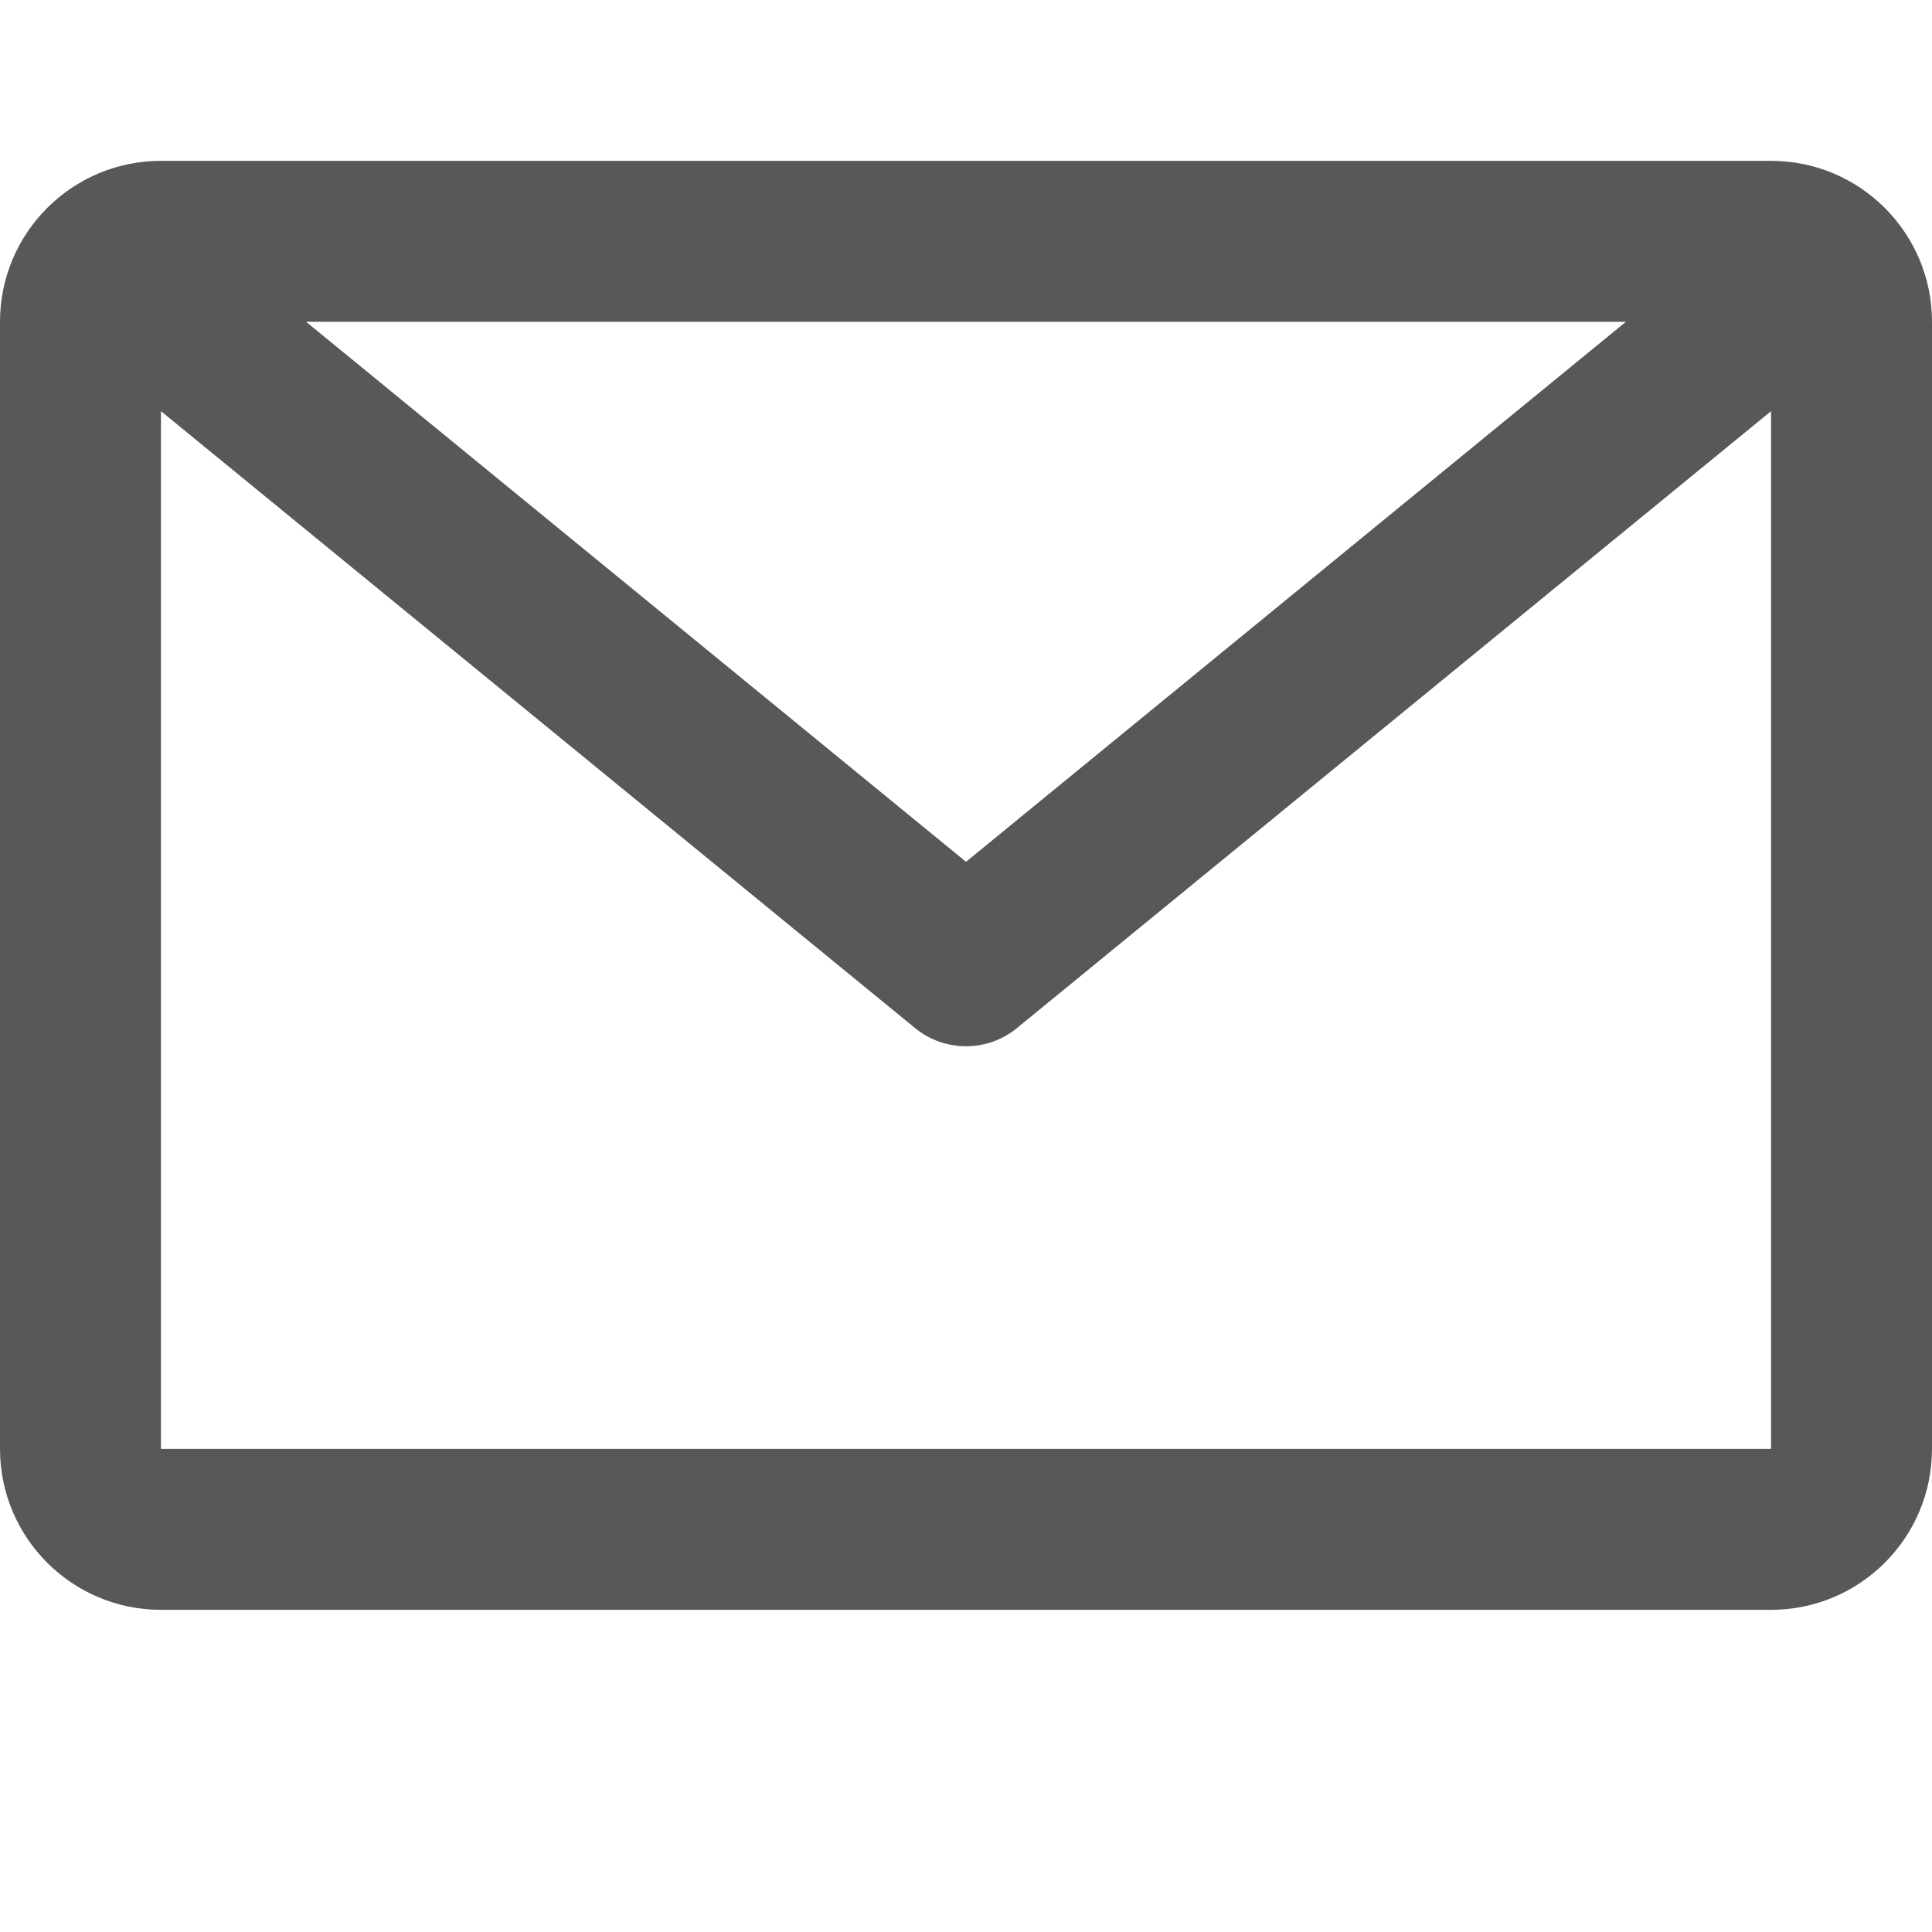 <svg width="16" height="16" viewBox="0 0 16 16" fill="none" xmlns="http://www.w3.org/2000/svg">
<g id="Icons/48/Inbox">
<path id="emal" fill-rule="evenodd" clip-rule="evenodd" d="M13.465 2.665H2.535L8 7.137L13.465 2.665ZM1.333 3.405L1.333 11.999H14.667V3.405L8.422 8.514C8.177 8.715 7.823 8.715 7.578 8.514L1.333 3.405ZM0 2.665C0 1.929 0.597 1.332 1.333 1.332H14.667C15.403 1.332 16 1.929 16 2.665V11.999C16 12.735 15.403 13.332 14.667 13.332H1.333C0.597 13.332 0 12.735 0 11.999V2.665Z" fill="#585858"/>
</g>
</svg>

